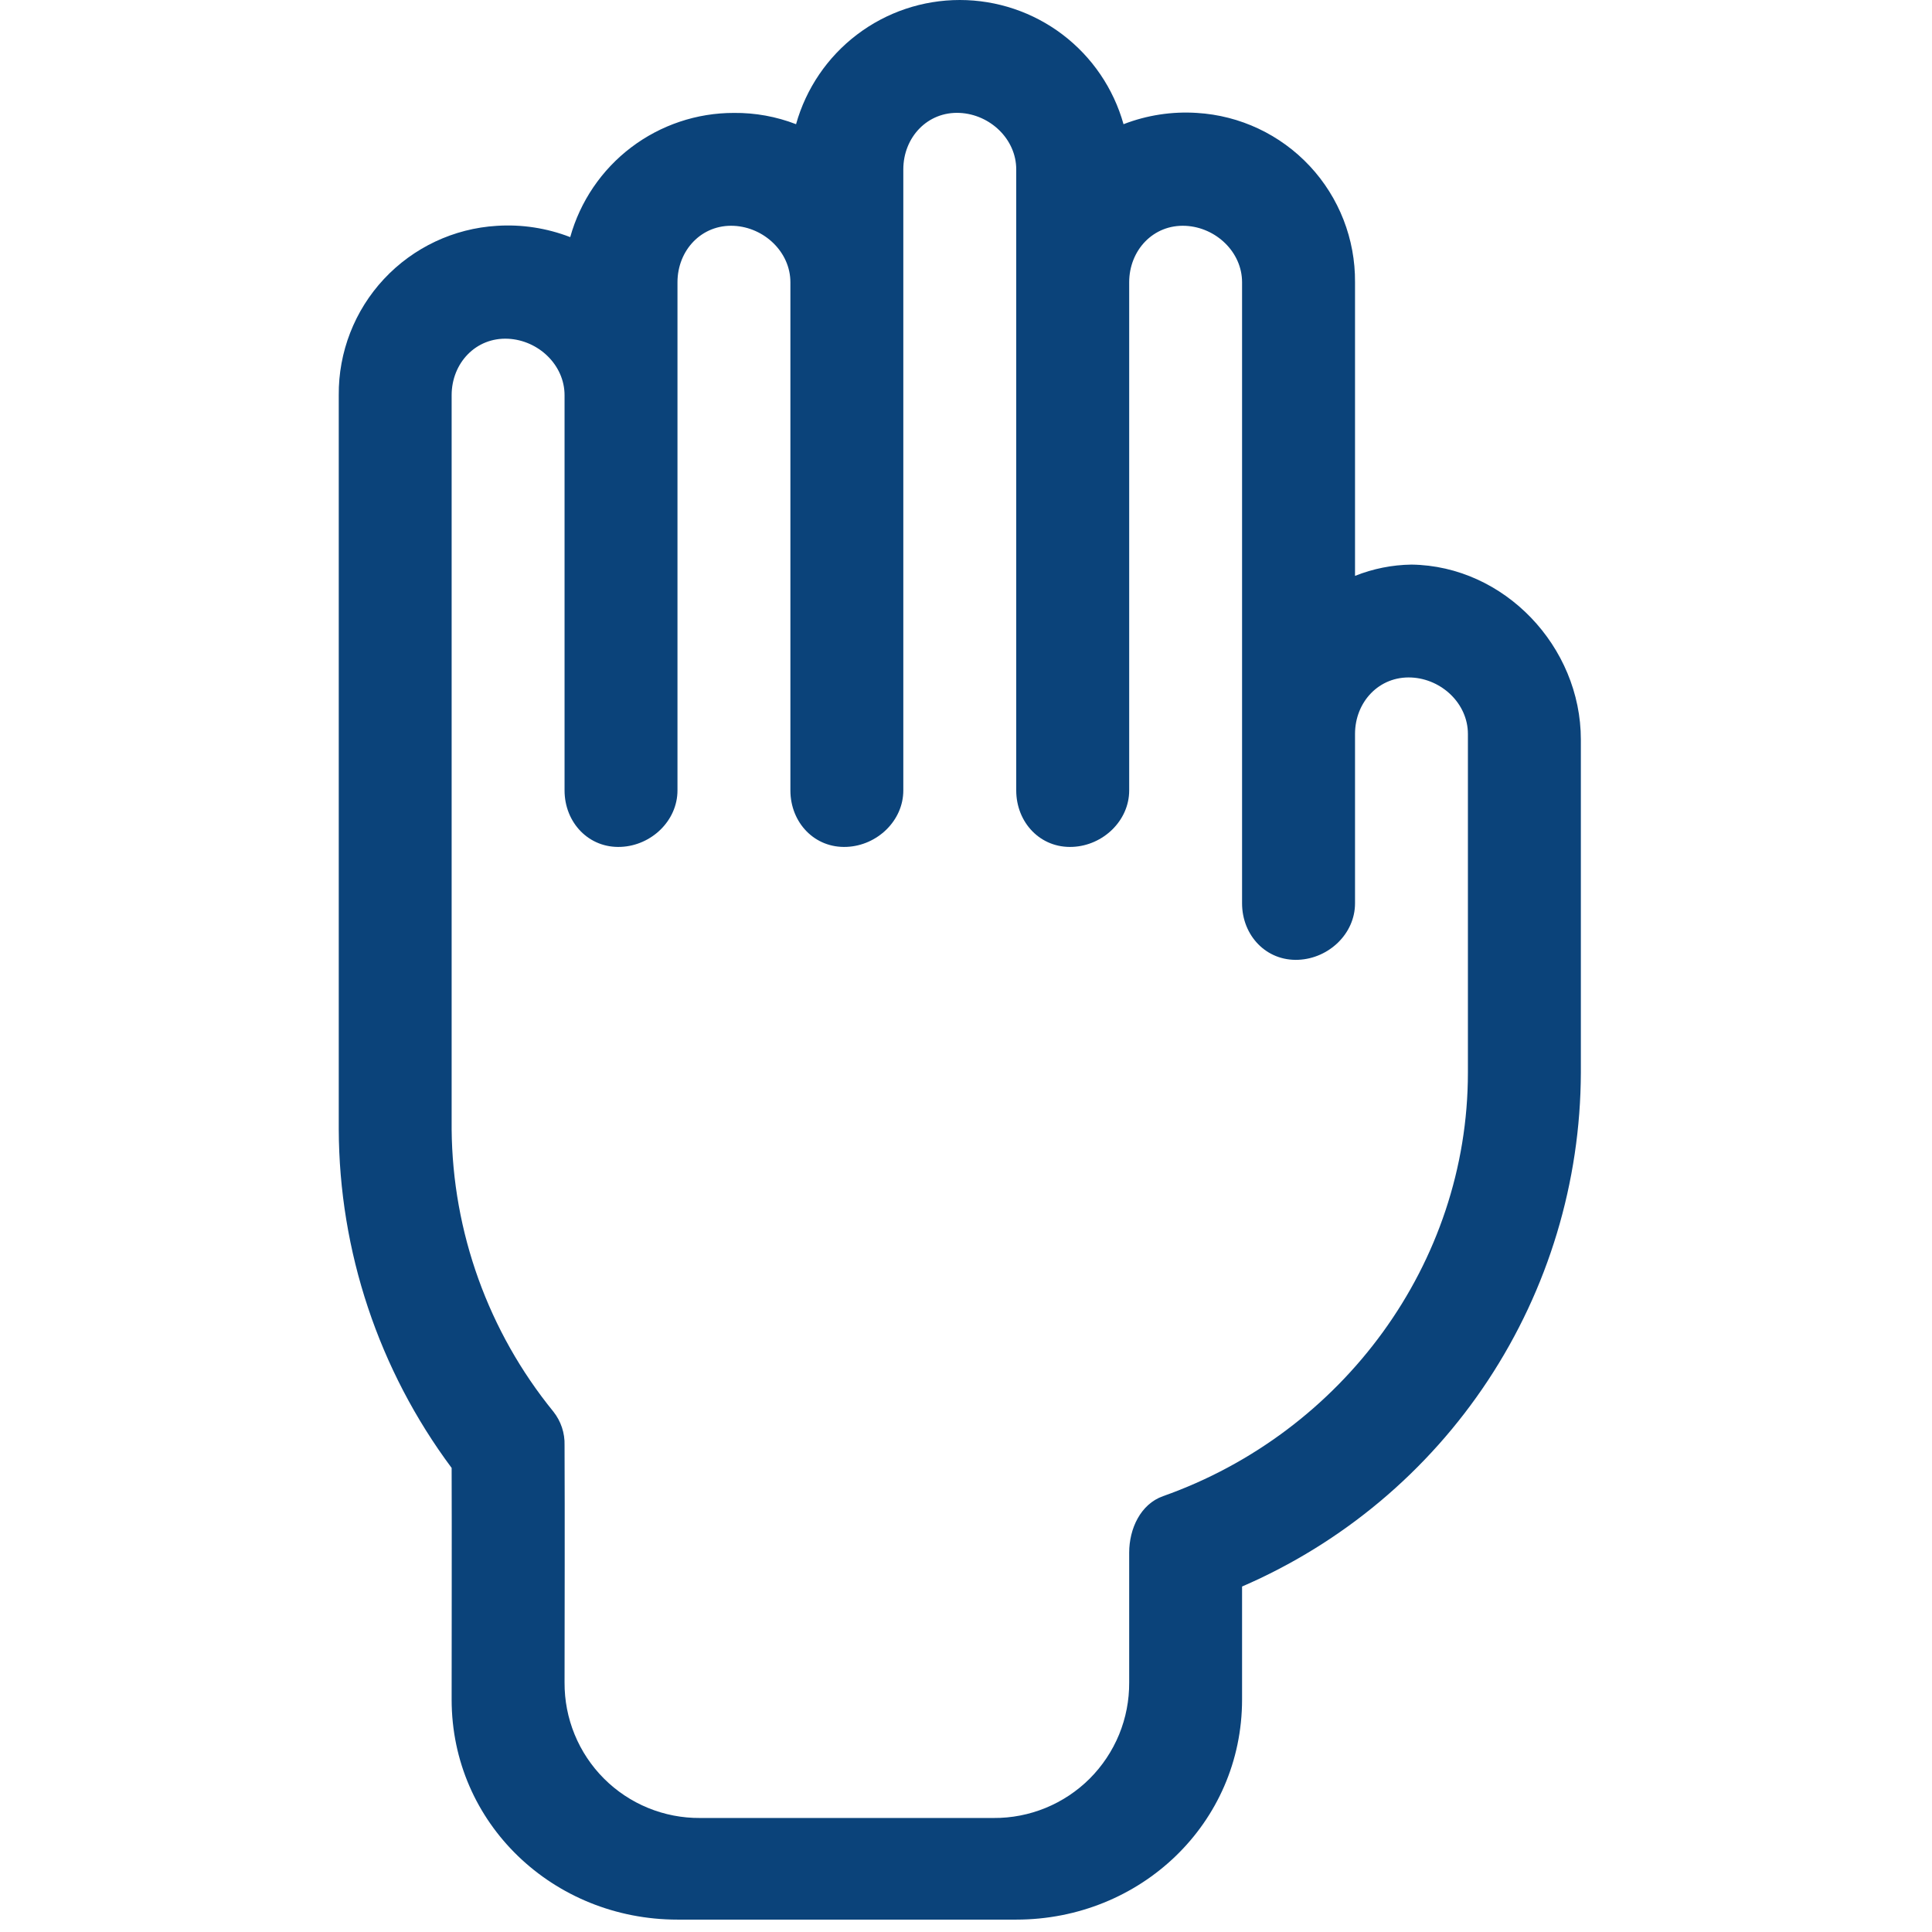 <svg width="56" height="56" viewBox="0 0 56 56" fill="none" xmlns="http://www.w3.org/2000/svg">
<g clip-path="url(#clip0_277_246)">
<path d="M19.637 55.641H29.456C33.054 55.641 36.002 52.856 36.002 49.259V45.986C38.911 44.729 41.39 42.65 43.134 40.005C44.879 37.359 45.812 34.262 45.822 31.093V21.438C45.822 18.743 43.606 16.4 40.912 16.365C40.351 16.373 39.796 16.484 39.276 16.692V8.182C39.286 6.933 38.817 5.727 37.964 4.813C37.111 3.9 35.941 3.348 34.693 3.273C33.969 3.226 33.243 3.338 32.566 3.6C32.276 2.565 31.655 1.652 30.799 1.002C29.942 0.352 28.896 0 27.82 0C26.744 0 25.698 0.352 24.842 1.002C23.985 1.652 23.364 2.565 23.074 3.6C22.5 3.378 21.889 3.267 21.274 3.273C20.198 3.271 19.151 3.623 18.294 4.273C17.437 4.923 16.817 5.837 16.528 6.873C15.851 6.611 15.125 6.499 14.401 6.546C13.153 6.621 11.983 7.173 11.13 8.086C10.277 9 9.808 10.206 9.819 11.456V32.73C9.83 36.269 10.977 39.711 13.091 42.549C13.098 44.599 13.091 47.053 13.091 49.259C13.089 52.856 16.041 55.641 19.637 55.641ZM13.091 32.73V11.456C13.091 10.527 13.79 9.773 14.728 9.819C15.605 9.862 16.364 10.577 16.364 11.456V22.911C16.364 23.839 17.064 24.592 18.001 24.547C18.88 24.508 19.637 23.79 19.637 22.911V8.182C19.637 7.254 20.336 6.499 21.274 6.546C22.149 6.59 22.91 7.304 22.91 8.182V22.911C22.91 23.839 23.609 24.592 24.547 24.547C25.425 24.508 26.183 23.79 26.183 22.911V4.909C26.183 3.983 26.883 3.226 27.82 3.273C28.697 3.316 29.456 4.031 29.456 4.909V22.911C29.456 23.839 30.155 24.592 31.093 24.547C31.971 24.508 32.73 23.79 32.73 22.911V8.182C32.73 7.254 33.429 6.499 34.366 6.546C35.243 6.59 36.002 7.304 36.002 8.182V26.184C36.002 27.112 36.701 27.865 37.639 27.82C38.518 27.779 39.276 27.064 39.276 26.184V21.274C39.276 20.346 39.974 19.592 40.912 19.638C41.789 19.681 42.548 20.396 42.548 21.274V31.093C42.548 36.621 38.919 41.526 33.711 43.367C33.058 43.598 32.73 44.312 32.73 45.004V48.768C32.733 49.284 32.634 49.797 32.438 50.275C32.241 50.753 31.952 51.187 31.587 51.553C31.221 51.918 30.787 52.207 30.309 52.403C29.831 52.599 29.319 52.699 28.802 52.695H20.292C19.775 52.699 19.263 52.6 18.785 52.404C18.306 52.208 17.872 51.919 17.506 51.553C17.141 51.188 16.852 50.753 16.656 50.275C16.46 49.797 16.361 49.285 16.364 48.768C16.366 46.604 16.373 44.089 16.364 41.894C16.375 41.539 16.259 41.191 16.037 40.913C14.155 38.599 13.116 35.713 13.091 32.73Z" fill="#0B437A"/>
</g>
<defs>
<clipPath id="clip0_277_246">
<rect width="55.64" height="55.641" fill="white"/>
</clipPath>
</defs>
</svg>

